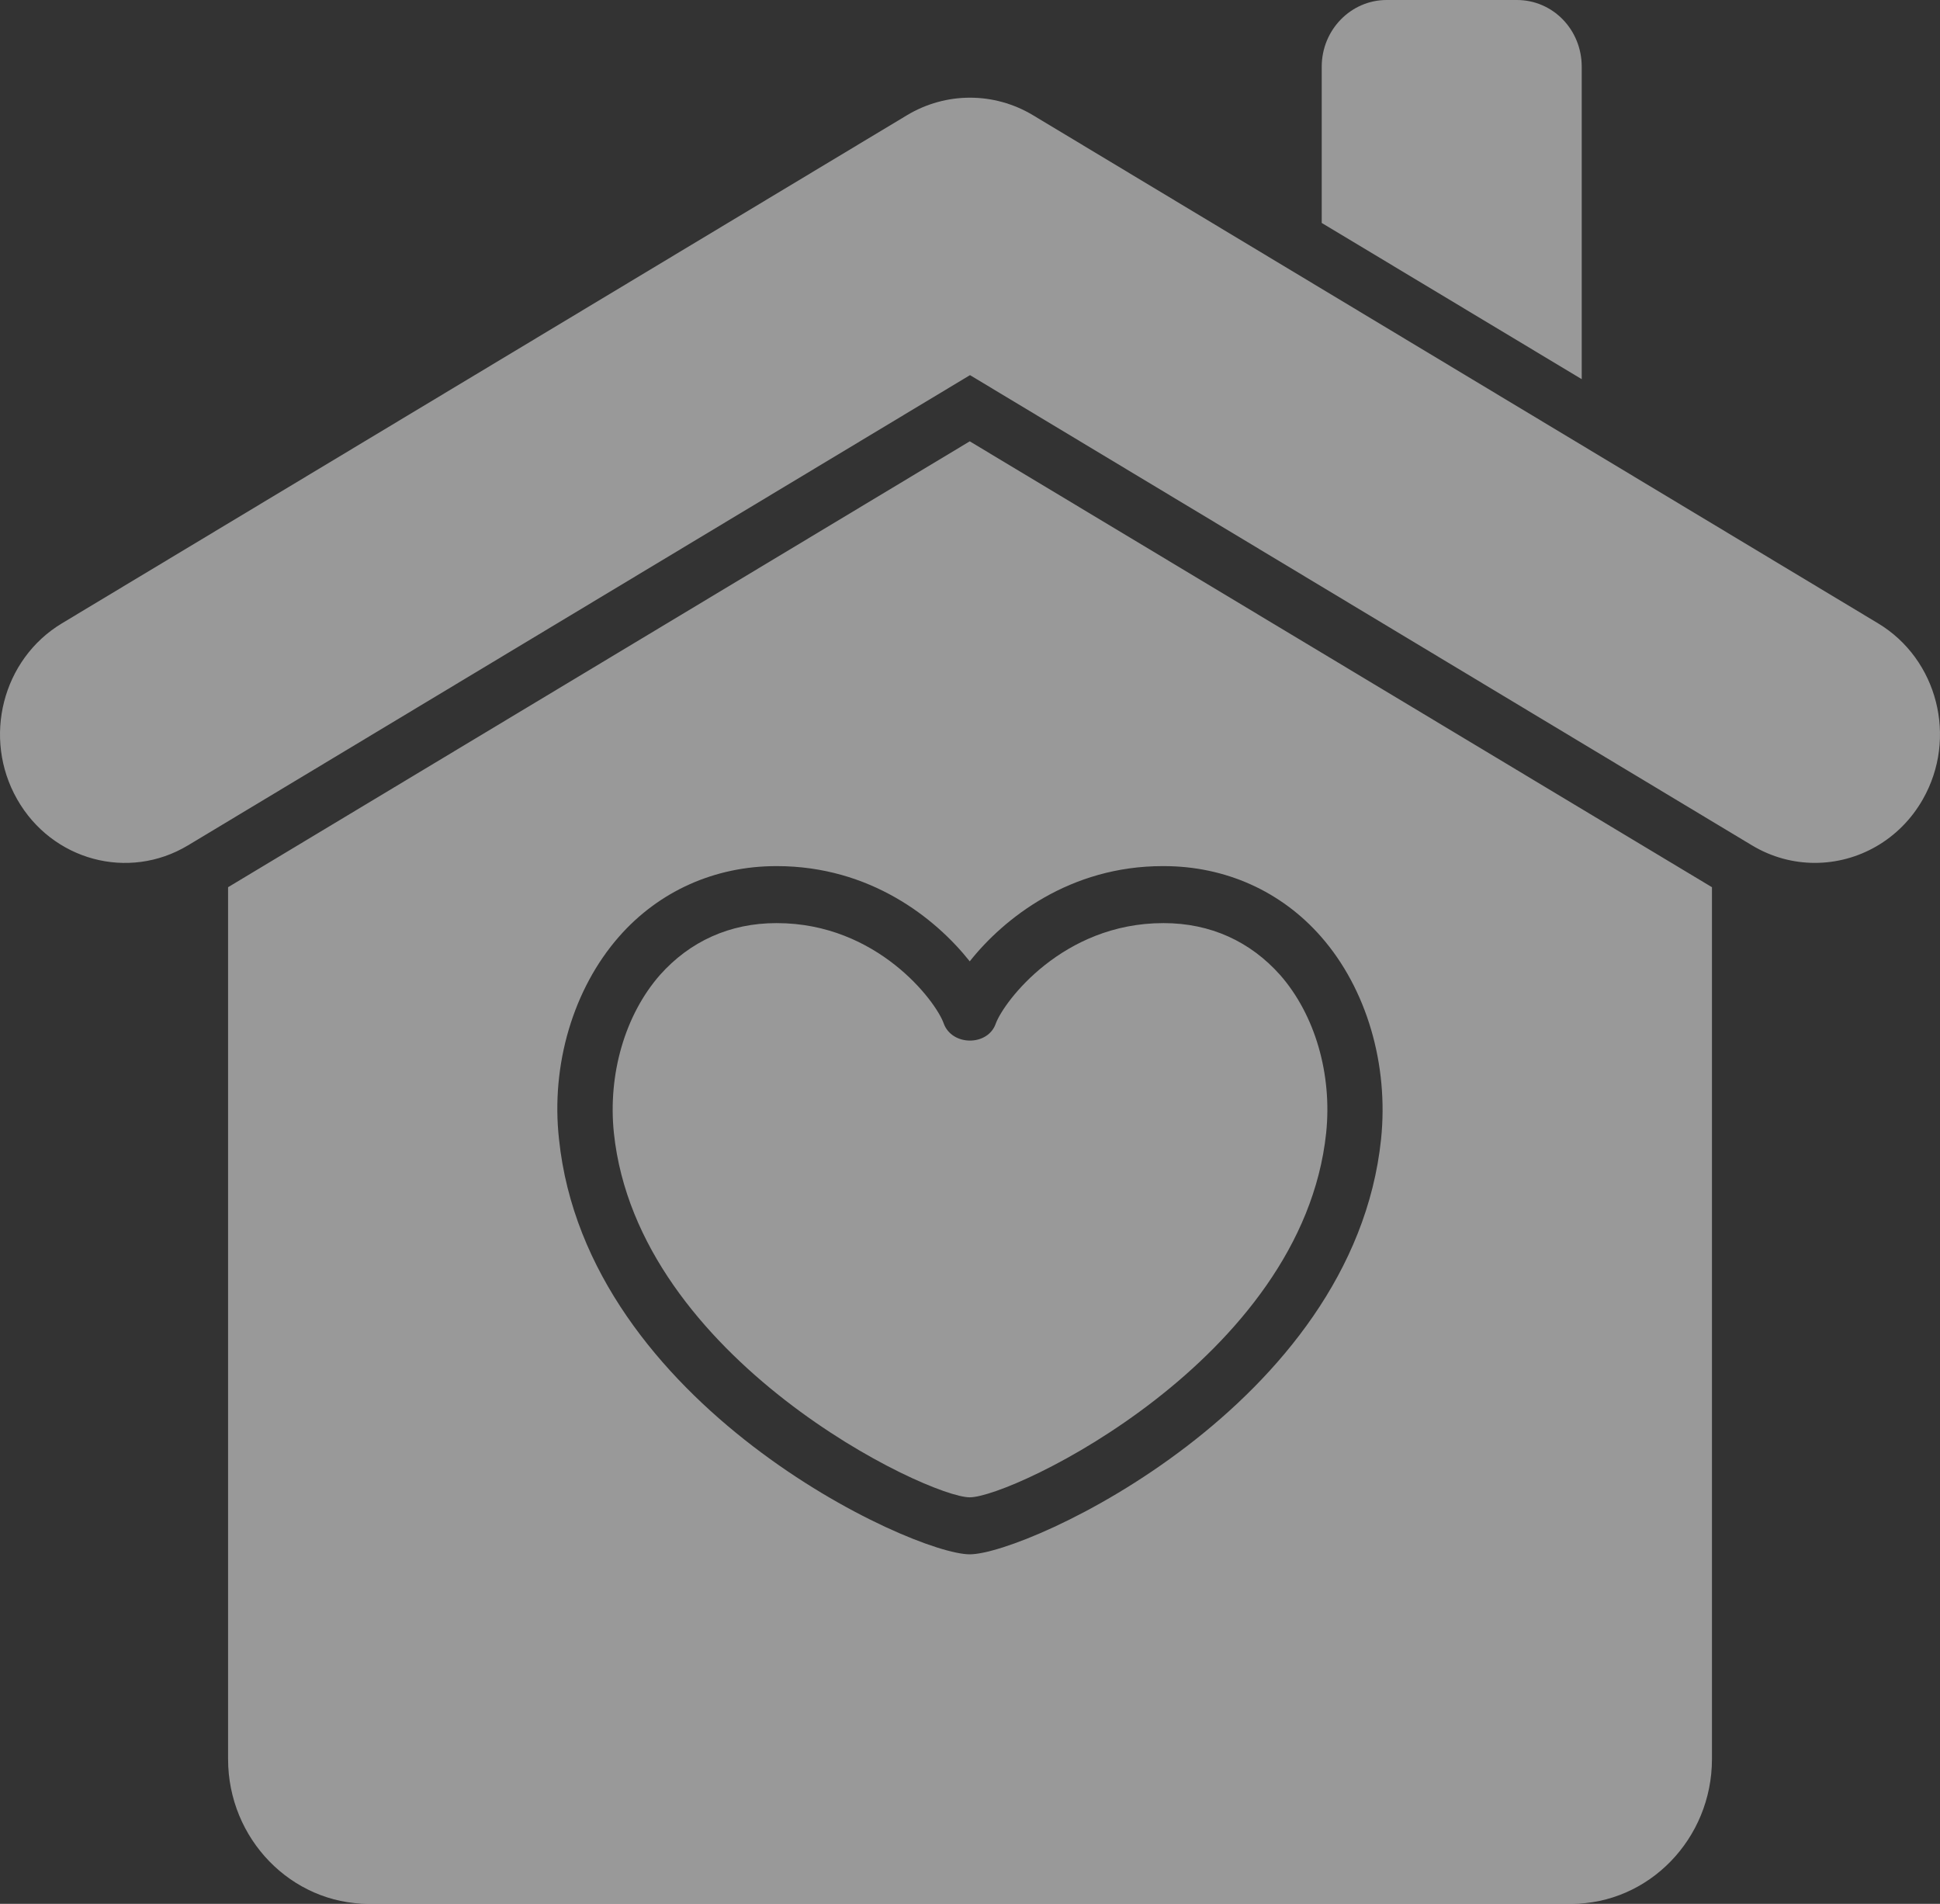 <svg width="53" height="52" viewBox="0 0 53 52" fill="none" xmlns="http://www.w3.org/2000/svg">
<rect x="0" y="0" width="53" height="52" fill="#333333" stroke="none"/>
<path d="M43.212 1.822V10.356L36.109 6.089V1.822C36.109 0.81 36.912 0 37.881 0H41.44C42.424 0 43.212 0.81 43.212 1.822ZM31.794 25.213H31.778C29.037 25.213 27.432 27.347 27.205 27.954C26.993 28.577 26.009 28.577 25.782 27.954C25.57 27.347 23.964 25.213 21.223 25.213H21.208C19.936 25.213 18.846 25.712 18.028 26.631C17.074 27.721 16.605 29.34 16.771 30.945C17.422 37.127 25.342 40.896 26.493 40.896C27.659 40.896 35.579 37.127 36.23 30.945C36.397 29.341 35.928 27.721 34.974 26.631C34.156 25.712 33.066 25.213 31.794 25.213ZM46.77 24.232V48.044C46.77 50.225 45.044 52 42.924 52H10.078C7.958 52 6.231 50.225 6.231 48.044V24.232L26.493 12.054L46.77 24.232ZM36.094 25.587C35.004 24.341 33.474 23.656 31.794 23.656C31.794 23.656 31.778 23.656 31.763 23.656C29.234 23.656 27.432 25.073 26.493 26.257C25.554 25.073 23.767 23.656 21.223 23.656H21.208C19.527 23.656 17.998 24.341 16.907 25.587C15.666 27.005 15.045 29.076 15.272 31.116C16.029 38.373 24.918 42.453 26.493 42.453C28.068 42.453 36.972 38.373 37.73 31.116C37.942 29.076 37.336 27.005 36.094 25.587ZM52.533 21.828C53.484 20.155 52.936 18.004 51.308 17.025L28.223 3.148C27.158 2.508 25.842 2.508 24.777 3.148L1.692 17.025C0.064 18.004 -0.484 20.155 0.467 21.828C1.417 23.503 3.509 24.068 5.138 23.088L26.5 10.246L47.862 23.088C48.404 23.414 48.997 23.568 49.582 23.568C50.756 23.568 51.898 22.946 52.533 21.828Z" fill="white" fill-opacity="0.5"/>
</svg>
